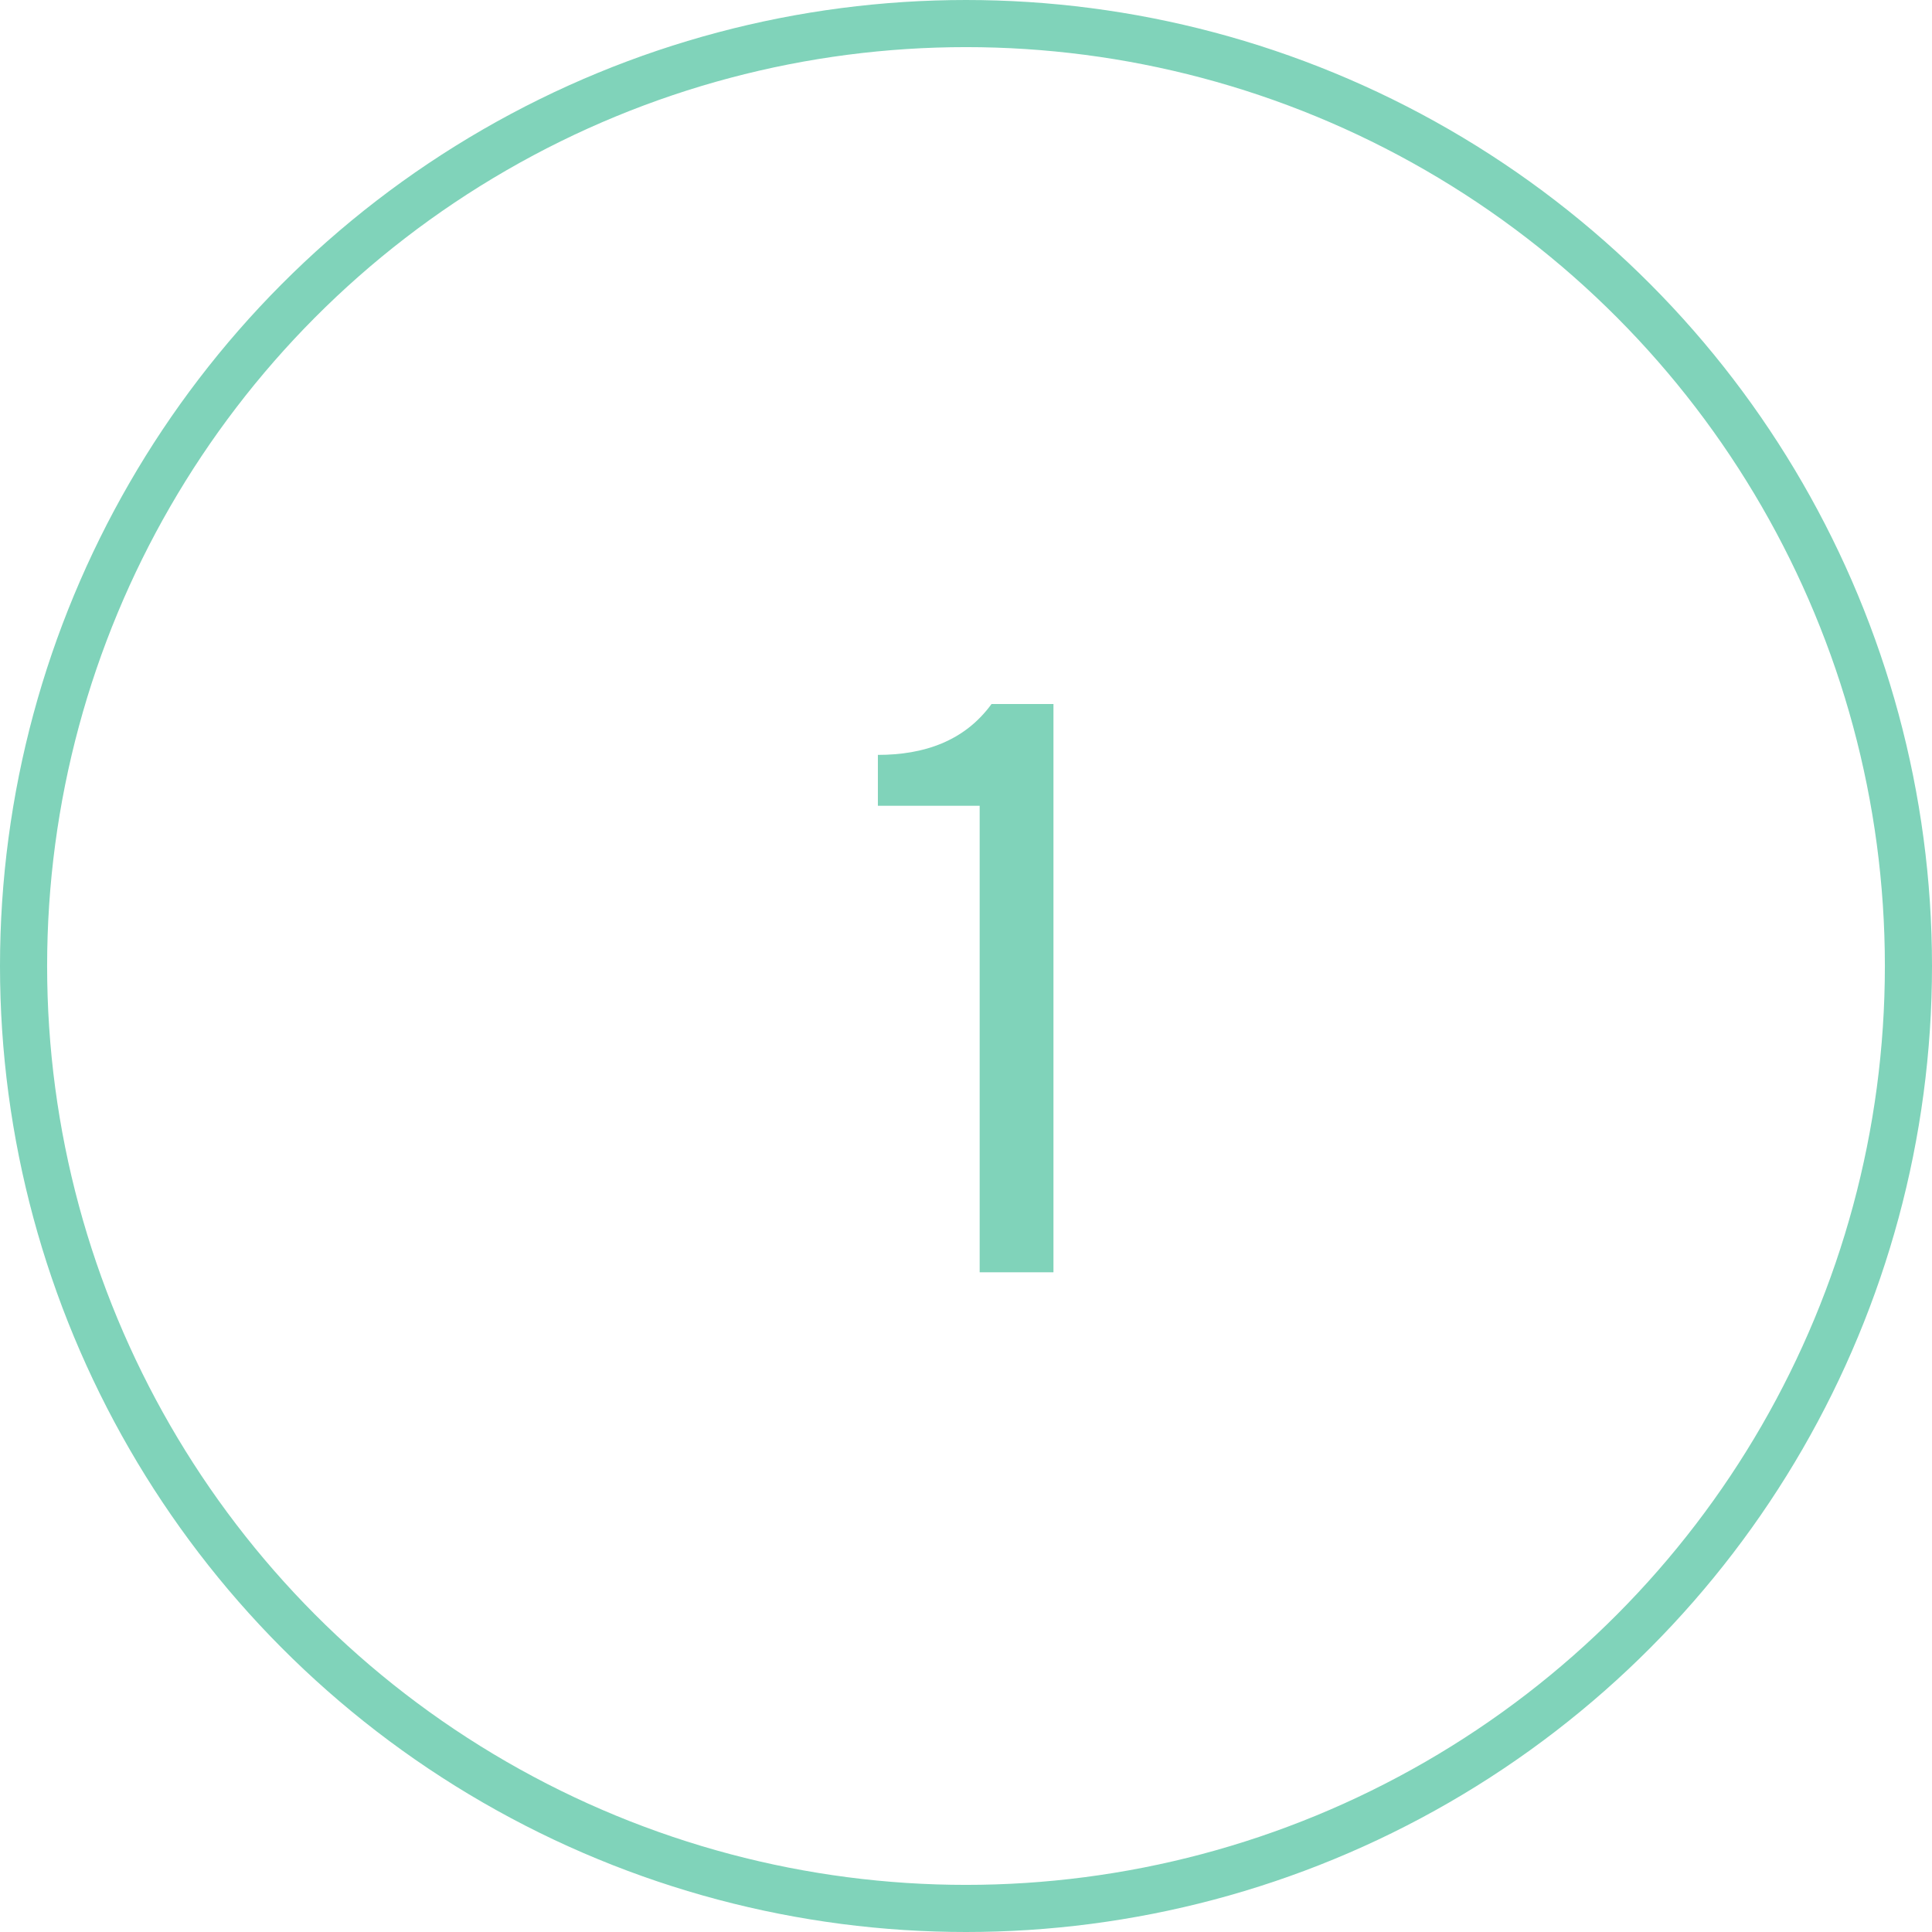 <svg xmlns="http://www.w3.org/2000/svg" width="41" height="41" viewBox="0 0 41 41" fill="none"><circle cx="20.5" cy="20.5" r="20" stroke="#80D3BA"></circle><path d="M22.356 27V14.94H21.042C20.466 15.732 19.602 16.02 18.63 16.02V17.1H20.79V27H22.356Z" fill="#80D3BA"></path></svg>